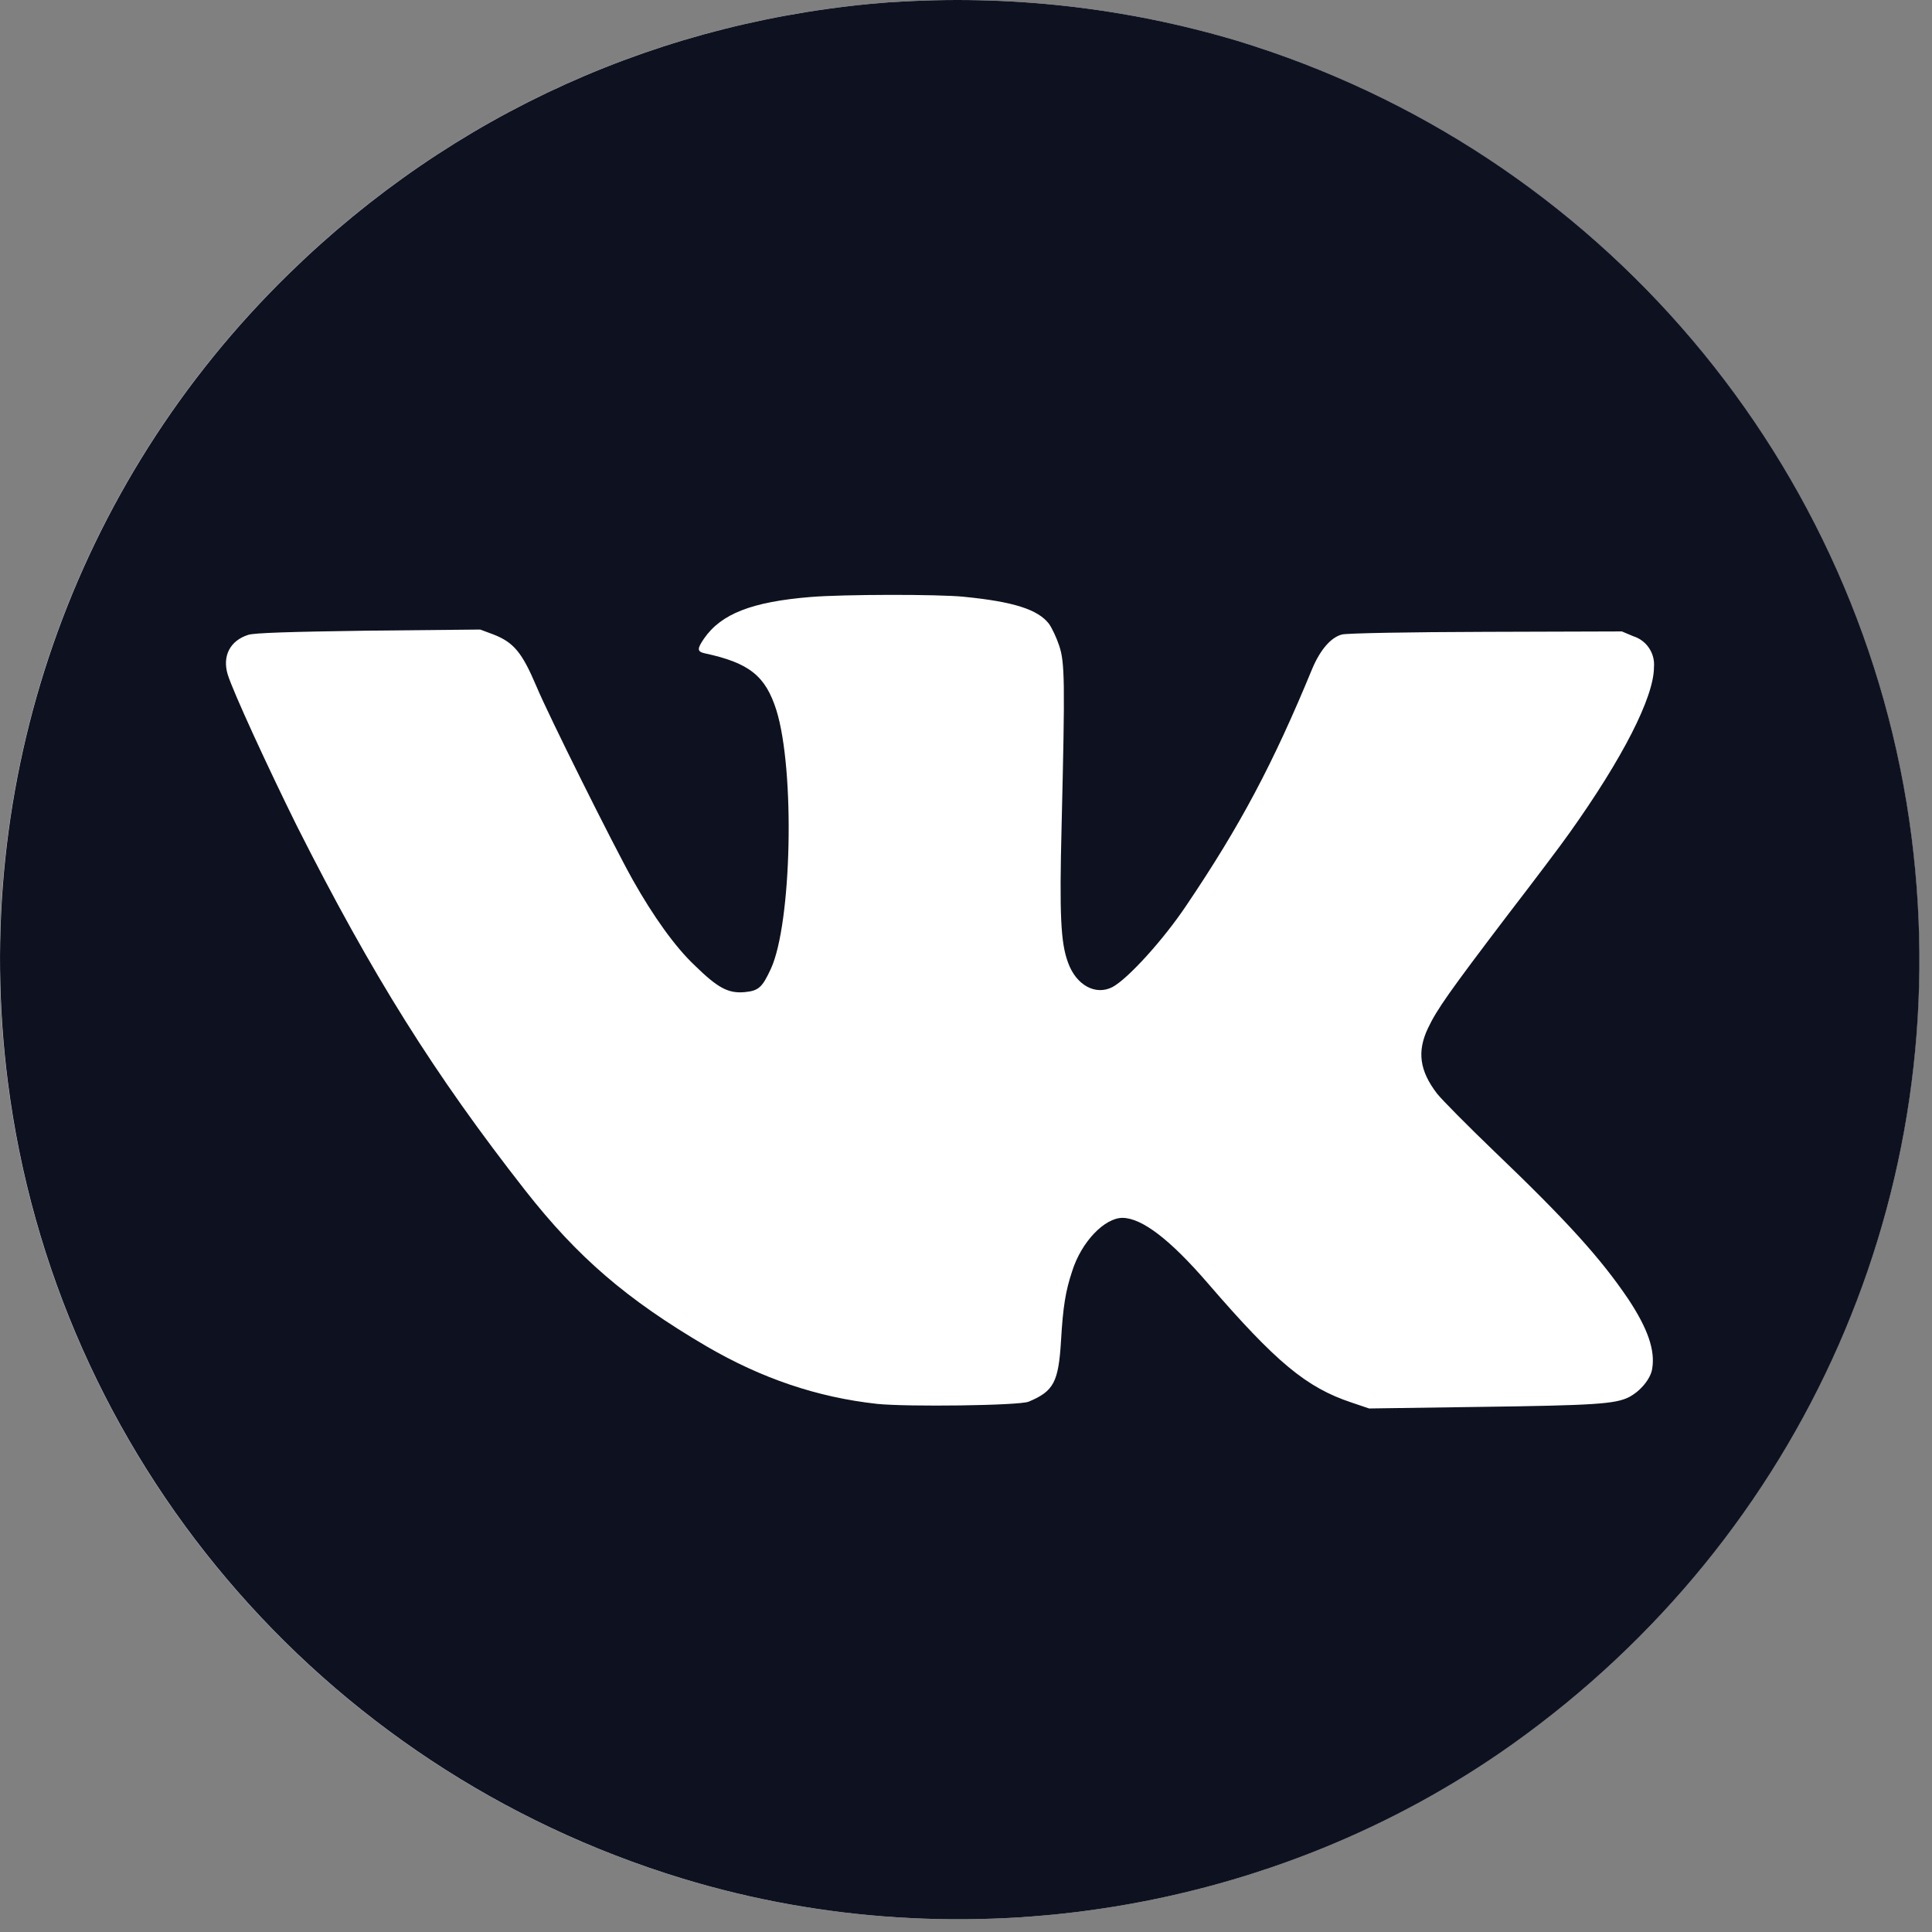 <svg width="47" height="47" viewBox="0 0 47 47" fill="none" xmlns="http://www.w3.org/2000/svg">
<rect x="0" y="0" width="47" height="47" fill="#808080" stroke="none"/>
<path d="M21.675 0.052C16.101 0.466 11.017 2.758 7.025 6.659C1.775 11.781 -0.745 19.033 0.187 26.319C1.349 35.427 7.773 43.013 16.597 45.699C23.419 47.776 31.01 46.544 36.794 42.429C43.901 37.366 47.597 28.969 46.5 20.371C45.338 11.263 38.914 3.677 30.09 0.991C27.364 0.179 24.514 -0.138 21.676 0.055L21.675 0.052Z" fill="white"/>
<path d="M21.678 0.052C16.105 0.466 11.021 2.758 7.029 6.659C1.779 11.781 -0.741 19.033 0.191 26.319C1.353 35.427 7.777 43.013 16.601 45.699C23.422 47.776 31.014 46.544 36.797 42.429C43.904 37.366 47.6 28.969 46.504 20.371C45.342 11.263 38.917 3.677 30.093 0.991C27.367 0.179 24.518 -0.138 21.68 0.055L21.678 0.052ZM23.459 14.519C24.652 14.637 25.25 14.826 25.518 15.175C25.588 15.272 25.701 15.509 25.765 15.702C25.905 16.112 25.91 16.579 25.826 20.076C25.771 22.26 25.803 22.933 25.982 23.416C26.181 23.97 26.654 24.223 27.061 24.013C27.431 23.819 28.299 22.867 28.863 22.023C30.171 20.086 30.968 18.585 31.924 16.266C32.117 15.809 32.376 15.506 32.644 15.436C32.752 15.404 34.273 15.376 36.145 15.371L39.456 15.361L39.736 15.479C39.892 15.528 40.028 15.63 40.118 15.767C40.209 15.904 40.251 16.068 40.236 16.232C40.236 16.958 39.475 18.449 38.175 20.272C37.998 20.525 37.325 21.418 36.675 22.262C35.261 24.122 34.953 24.559 34.739 25.012C34.468 25.582 34.535 26.05 34.959 26.604C35.083 26.76 35.706 27.389 36.346 28.004C38.139 29.72 38.95 30.624 39.612 31.604C40.086 32.32 40.269 32.847 40.193 33.299C40.154 33.546 39.907 33.842 39.627 33.989C39.294 34.156 38.782 34.189 35.969 34.226L33.306 34.264L32.877 34.119C31.779 33.753 31.047 33.145 29.384 31.219C28.465 30.154 27.782 29.632 27.308 29.627C26.872 29.627 26.308 30.207 26.081 30.929C25.921 31.413 25.86 31.784 25.811 32.624C25.75 33.624 25.633 33.844 25.026 34.098C24.805 34.195 22.061 34.228 21.335 34.152C19.878 33.992 18.527 33.532 17.188 32.752C15.245 31.612 14.057 30.589 12.781 28.964C10.565 26.134 9.054 23.724 7.219 20.087C6.519 18.672 5.675 16.843 5.539 16.407C5.404 15.955 5.599 15.584 6.039 15.444C6.189 15.396 7.039 15.369 8.966 15.342L11.682 15.315L11.999 15.433C12.499 15.627 12.7 15.873 13.05 16.697C13.339 17.391 14.905 20.533 15.396 21.41C15.896 22.298 16.428 23.04 16.895 23.48C17.46 24.034 17.713 24.17 18.111 24.136C18.451 24.104 18.541 24.028 18.752 23.571C19.262 22.468 19.343 18.741 18.887 17.276C18.622 16.442 18.23 16.126 17.143 15.893C16.956 15.85 16.956 15.785 17.128 15.533C17.547 14.93 18.294 14.64 19.721 14.523C20.5 14.458 22.814 14.453 23.454 14.518L23.459 14.519Z" fill="#0E1220"/>
</svg>
